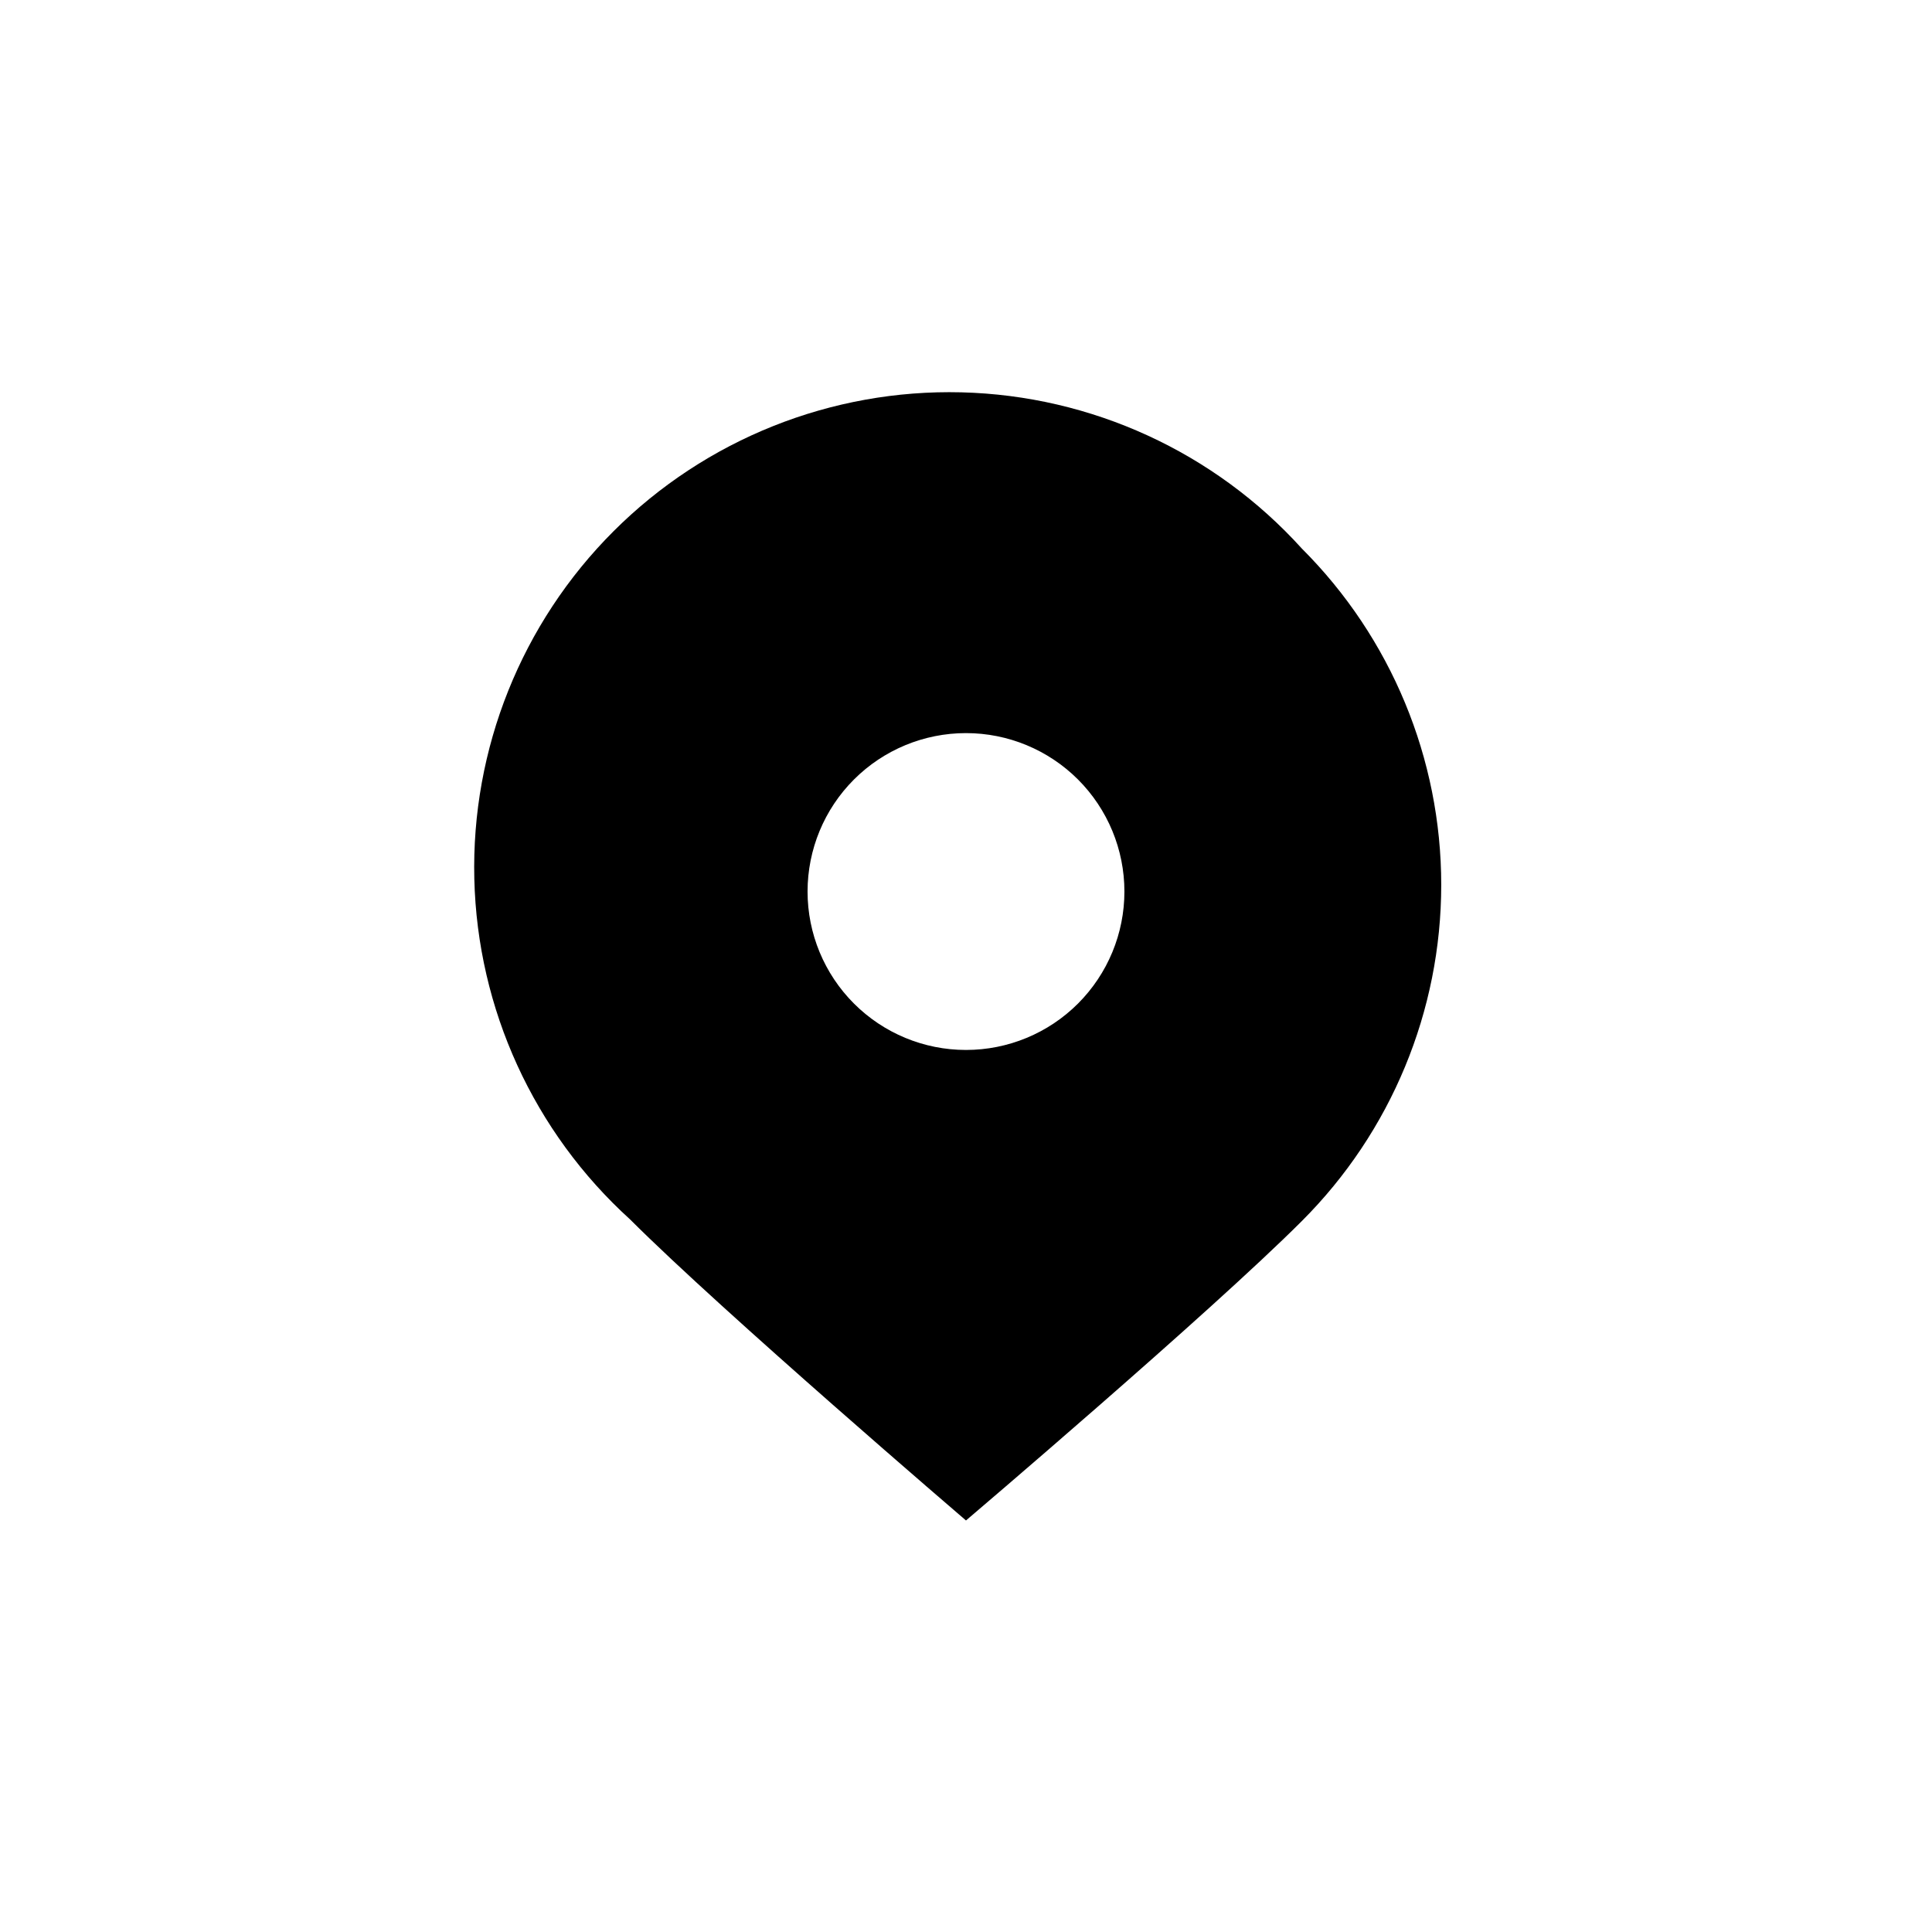 <?xml version="1.0" encoding="UTF-8"?>
<!-- Uploaded to: SVG Repo, www.svgrepo.com, Generator: SVG Repo Mixer Tools -->
<svg fill="#000000" width="800px" height="800px" version="1.1" viewBox="144 144 512 512" xmlns="http://www.w3.org/2000/svg">
 <path d="m489 289.37c-23.137-25.566-55.742-40.527-90.211-41.398-34.469-0.867-67.789 12.434-92.184 36.801-24.395 24.367-37.734 57.668-36.906 92.141 0.828 34.469 15.75 67.094 41.289 90.258 24.562 24.562 89.008 79.77 89.008 79.77s64.445-54.789 89.008-79.352l-0.004 0.004c23.652-23.625 36.941-55.684 36.941-89.113 0-33.43-13.289-65.484-36.941-89.109zm-89.004 132.88c-11.137 0-21.816-4.422-29.688-12.297-7.875-7.875-12.297-18.551-12.297-29.688 0-11.133 4.422-21.812 12.297-29.688 7.871-7.871 18.551-12.297 29.688-12.297 11.133 0 21.812 4.426 29.688 12.297 7.871 7.875 12.297 18.555 12.297 29.688 0 11.137-4.426 21.812-12.297 29.688-7.875 7.875-18.555 12.297-29.688 12.297z"/>
</svg>